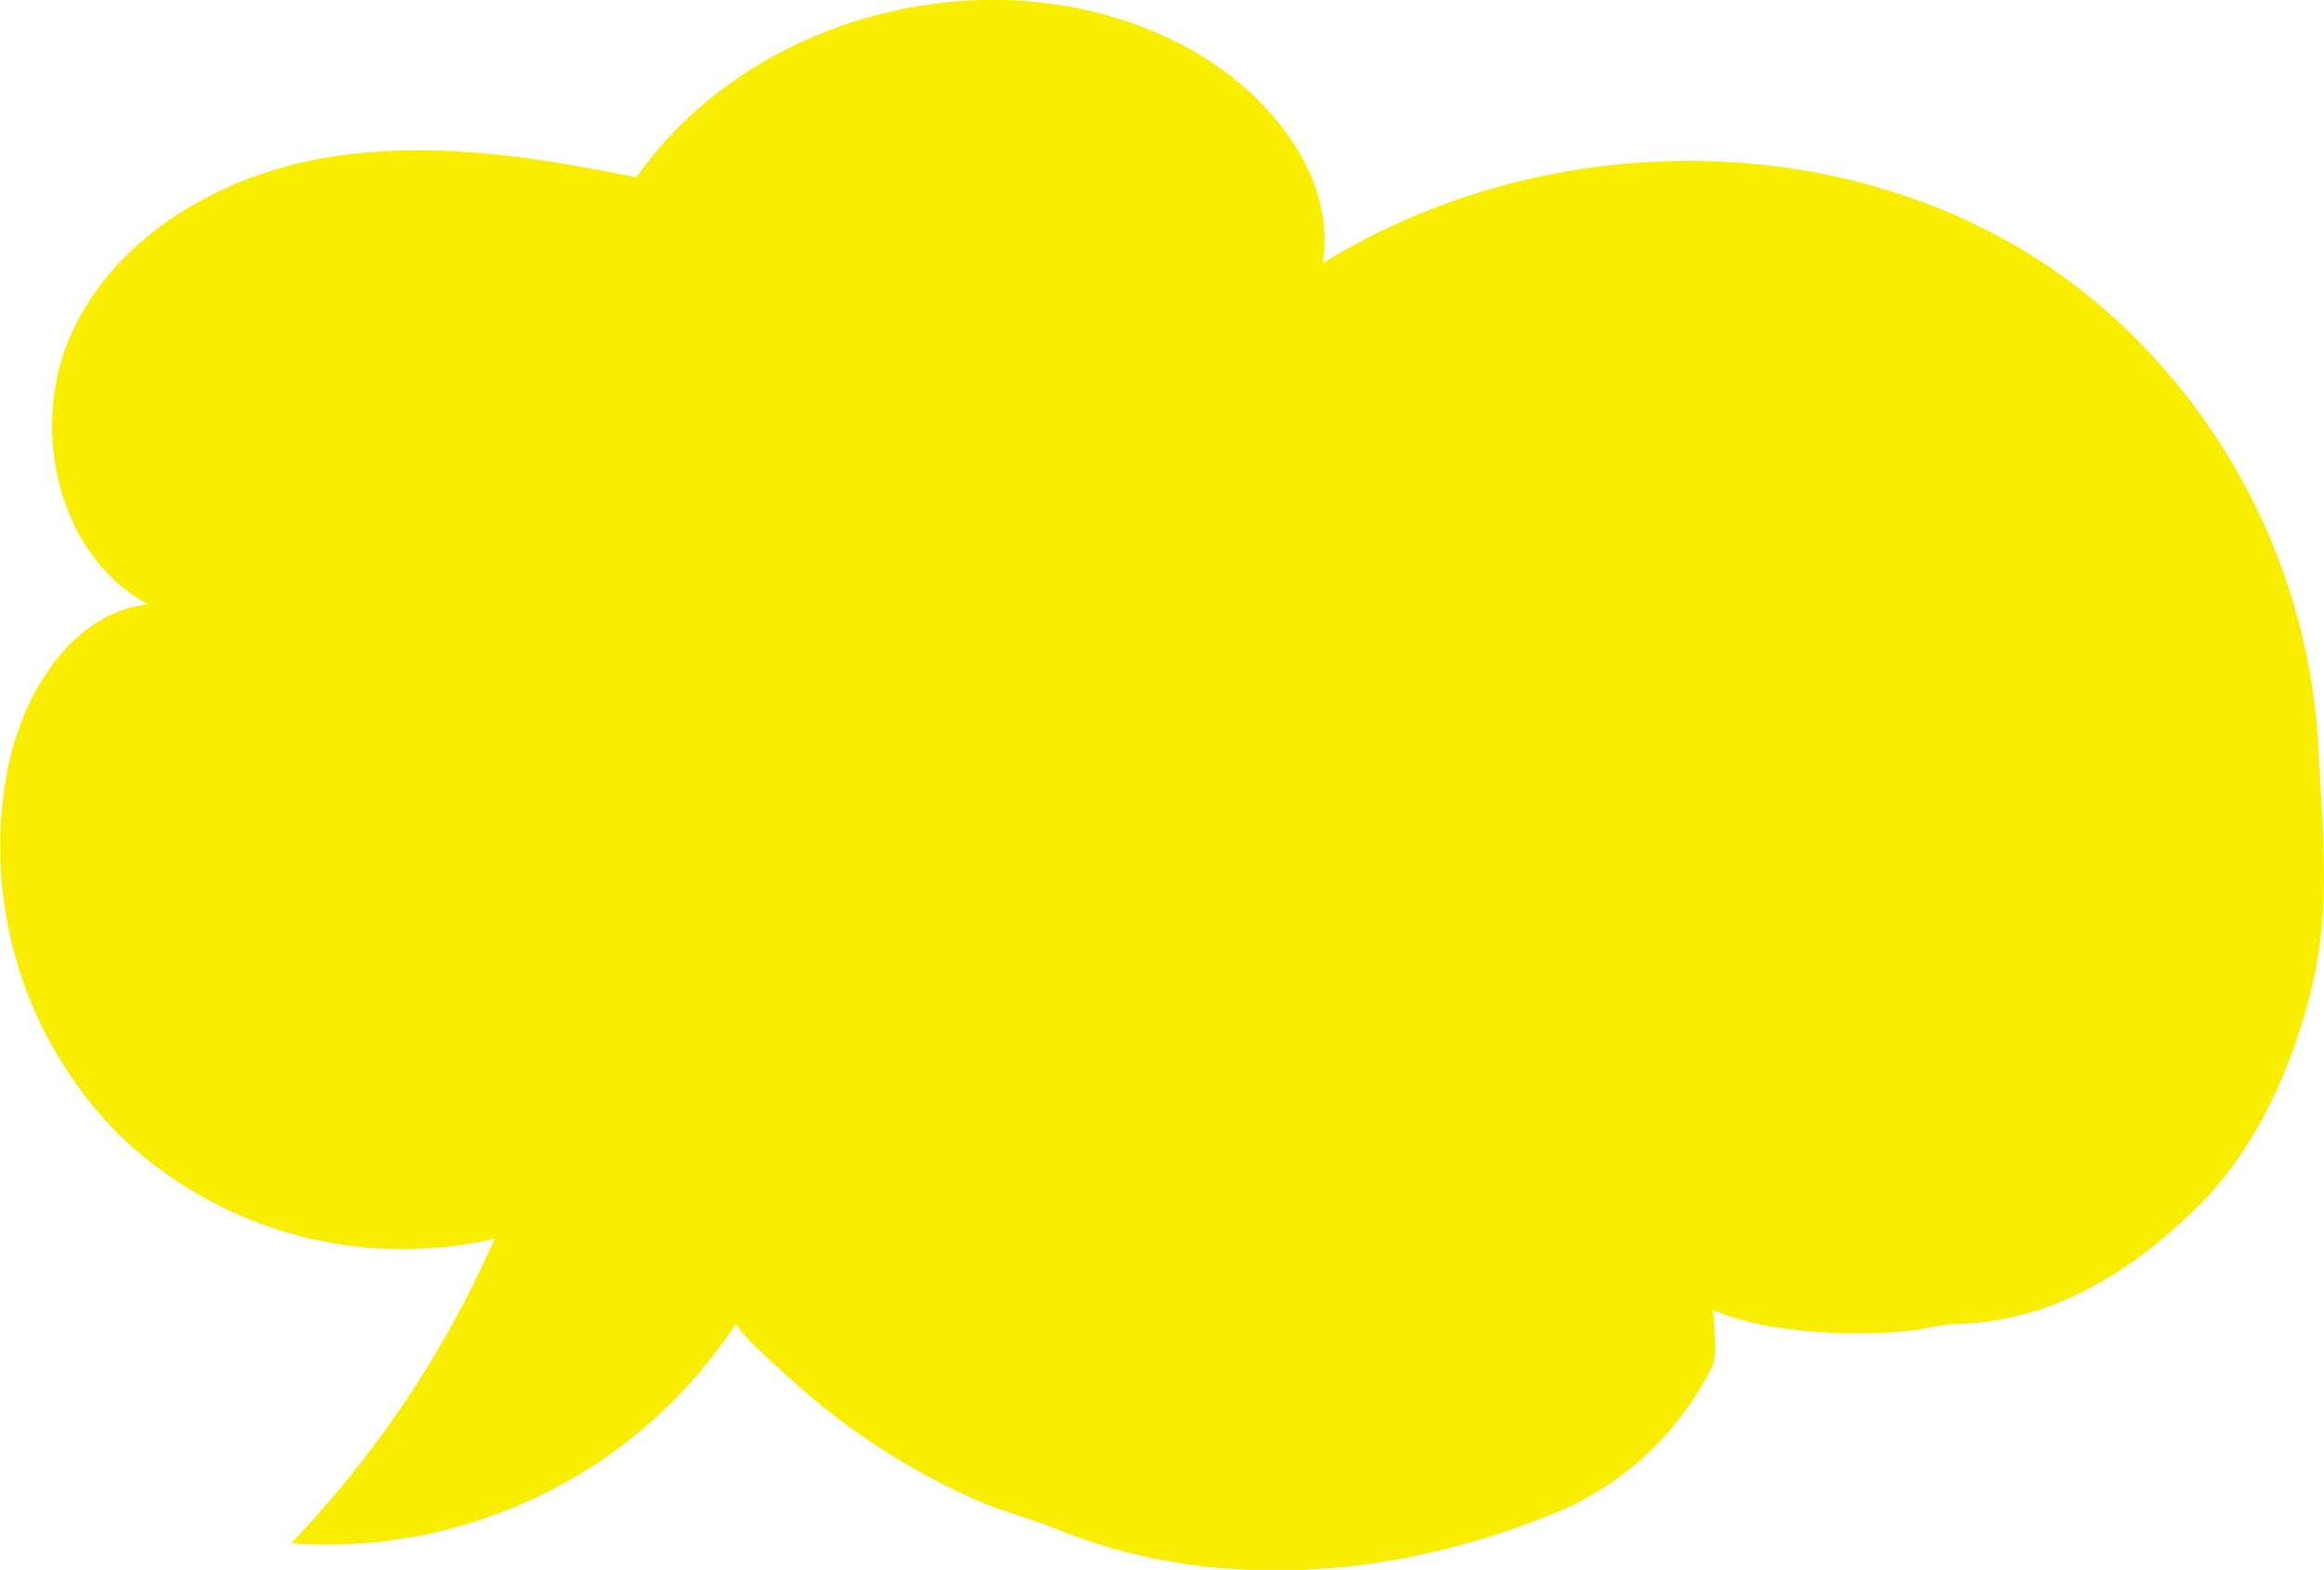 <svg xmlns="http://www.w3.org/2000/svg" width="92.96mm" height="62.8mm" viewBox="0 0 263.51 178.02"><g data-name="レイヤー 2"><path d="M263.46 102.09c.22-5.7-.3-11.35-.57-17.24a71.1 71.1 0 00-18.13-43.71A66.6 66.6 0 00230.41 29C206.46 14.07 174 15 150 29.84c1.54-10.23-6.48-19.69-15.61-24.56C113.84-5.71 85.57 1 72.17 20.11c-11.67-2.36-23.71-4.23-35.43-2.19S13.5 26.57 8.34 37.3s-2 25.57 8.43 31.22c-8.46 1-13.93 9.7-15.76 18a46.29 46.29 0 0012.59 42.25 46.29 46.29 0 0042.49 11.68A118.85 118.85 0 0133 175a55.53 55.53 0 0050.51-25c-.43.69 7.12 7.26 7.92 7.95a77.59 77.59 0 0019.34 12.17c2.9 1.28 5.89 2 8.83 3.19 18.22 7.47 38.68 5.63 56.62-1.71a34.53 34.53 0 0013.28-9.6 39.75 39.75 0 004.34-6.42 5 5 0 00.63-2.77c0-.45-.06-4.18-.34-4.29a31.54 31.54 0 007.38 2 61.47 61.47 0 0015 .39c1.71-.18 3.24-.71 5-.76a35.93 35.93 0 006.46-.75c8.38-1.84 15.58-6.92 21.55-12.91 6.35-6.38 10.45-15.68 12.56-24.3a50.18 50.18 0 001.38-10.1z" fill="#faee00" data-name="レイヤー 1"/></g></svg>